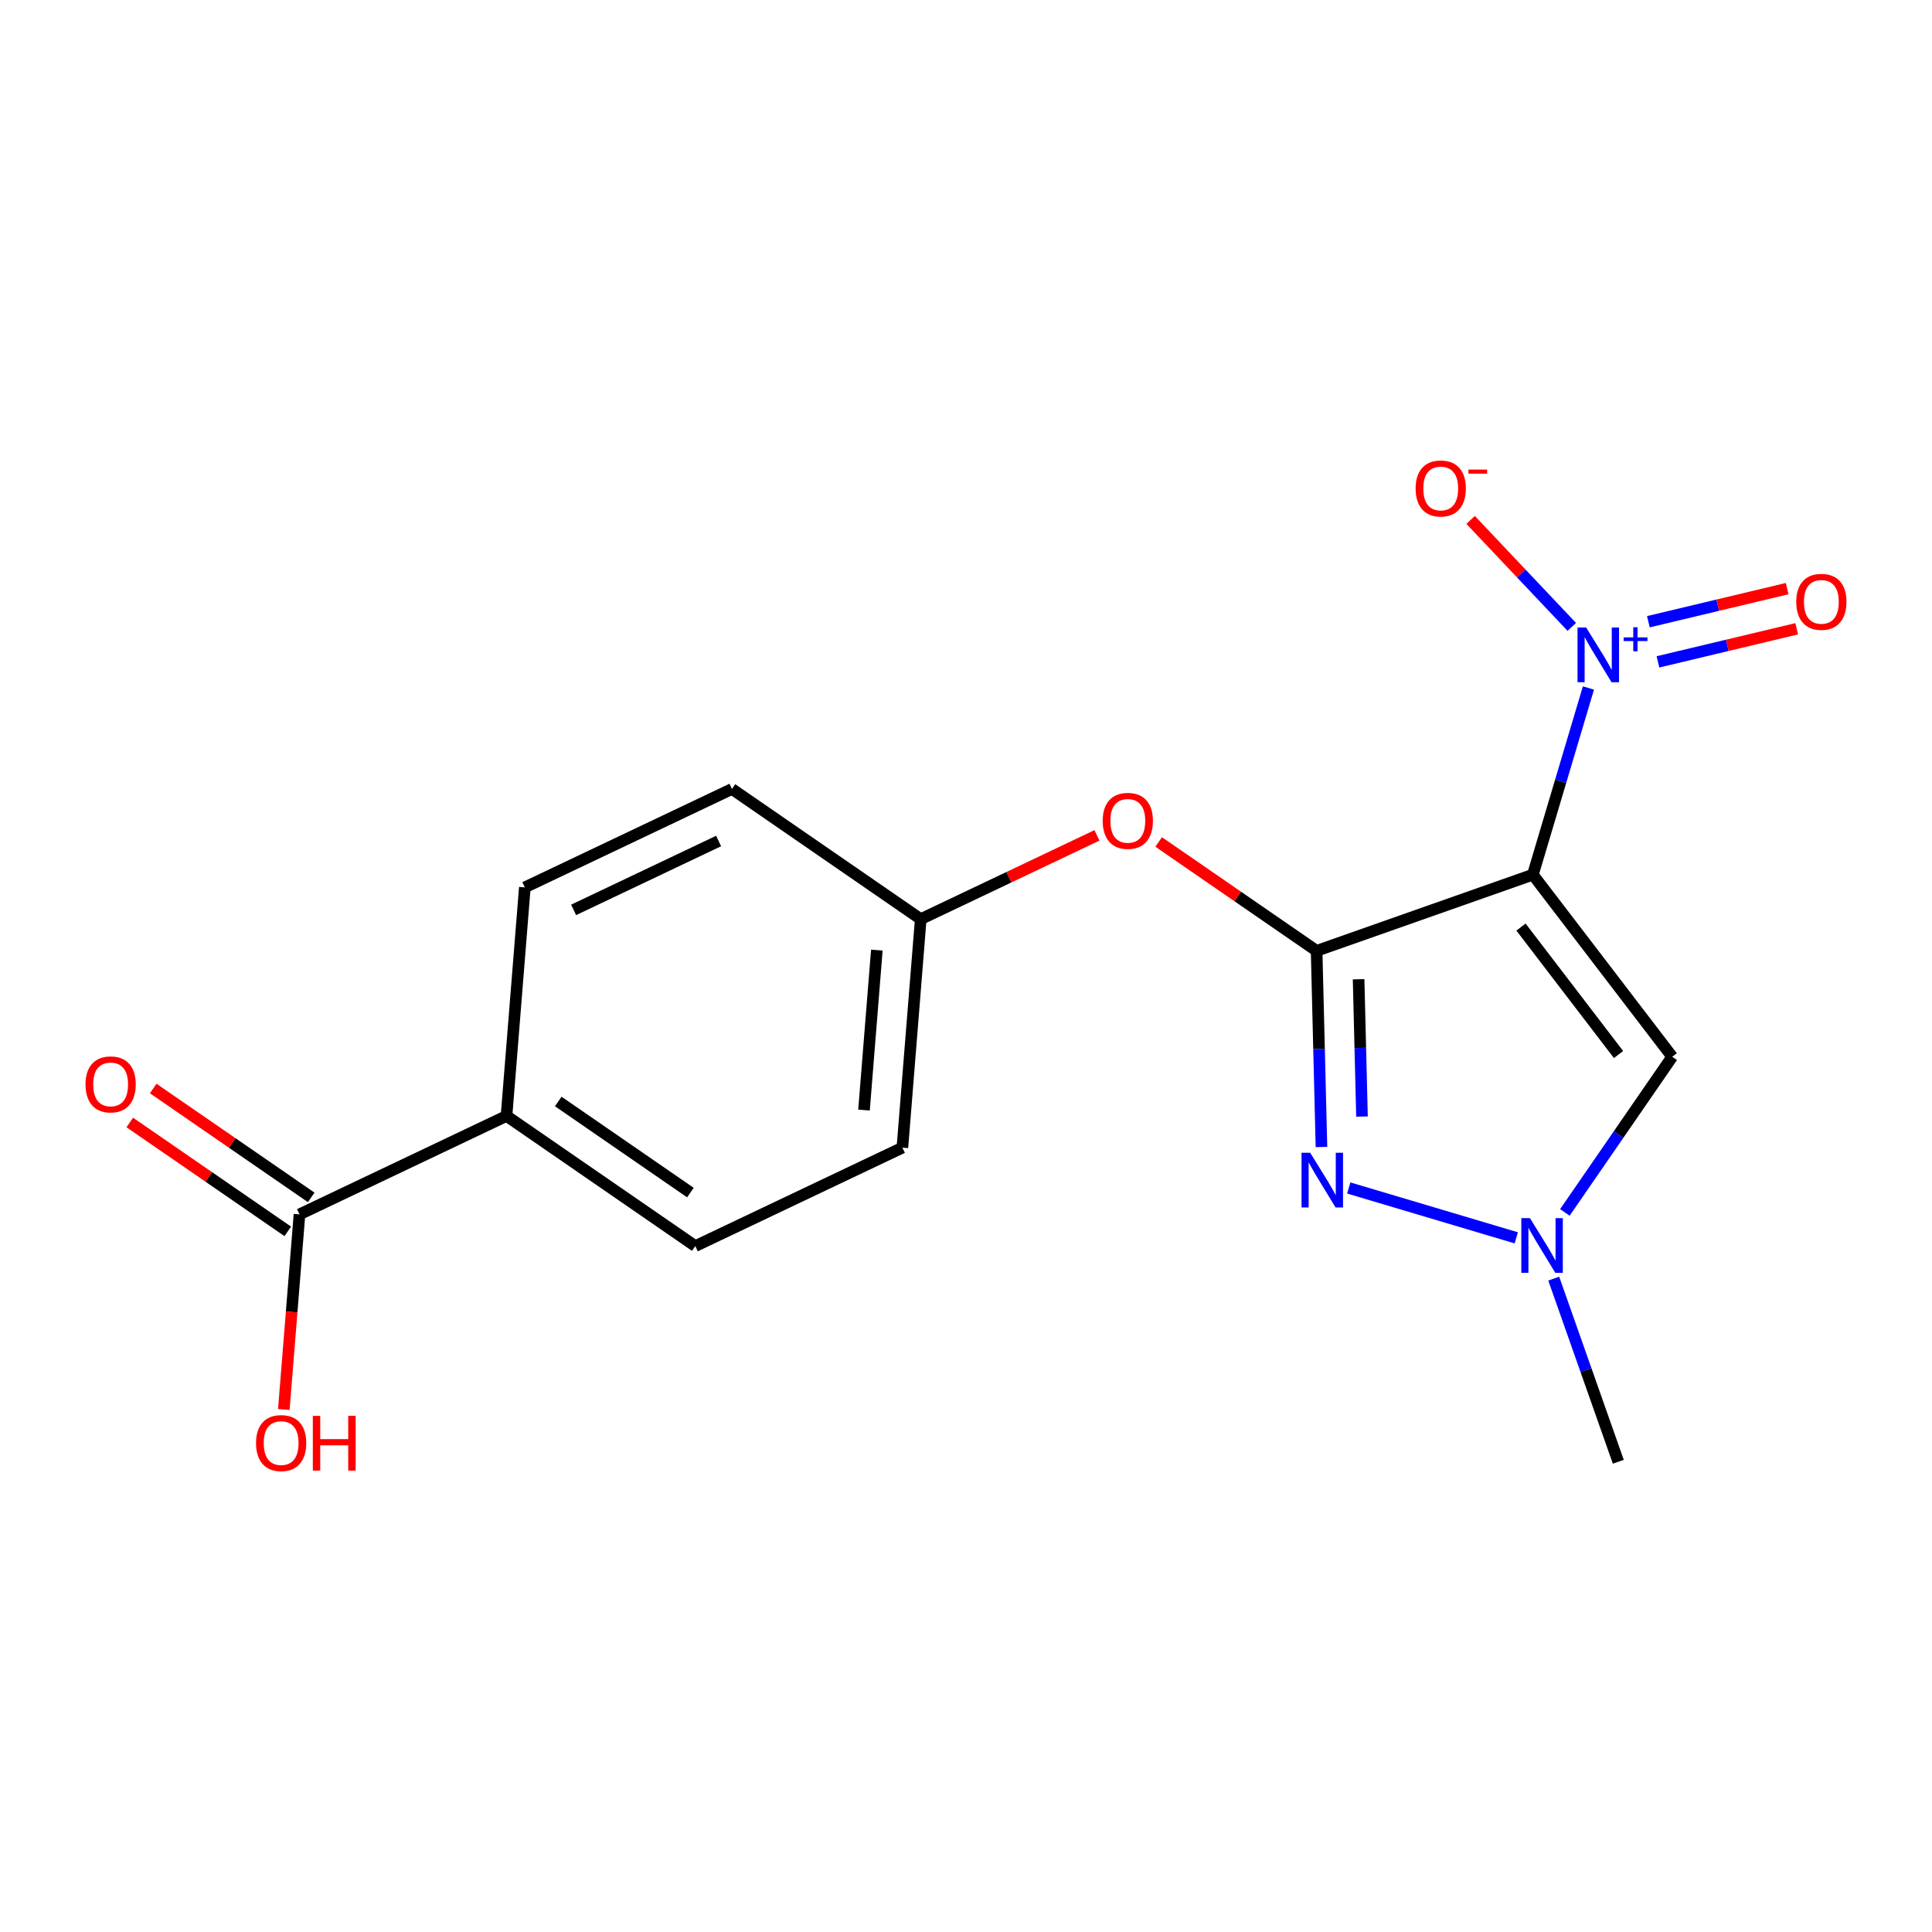 <?xml version='1.0' encoding='iso-8859-1'?>
<svg version='1.1' baseProfile='full'
              xmlns='http://www.w3.org/2000/svg'
                      xmlns:rdkit='http://www.rdkit.org/xml'
                      xmlns:xlink='http://www.w3.org/1999/xlink'
                  xml:space='preserve'
width='1000px' height='1000px' viewBox='0 0 1000 1000'>
<!-- END OF HEADER -->
<rect style='opacity:1.0;fill:#FFFFFF;stroke:none' width='1000' height='1000' x='0' y='0'> </rect>
<path class='bond-0' d='M 793.408,452.73 L 807.789,404.415' style='fill:none;fill-rule:evenodd;stroke:#000000;stroke-width:6px;stroke-linecap:butt;stroke-linejoin:miter;stroke-opacity:1' />
<path class='bond-0' d='M 807.789,404.415 L 822.17,356.1' style='fill:none;fill-rule:evenodd;stroke:#0000FF;stroke-width:6px;stroke-linecap:butt;stroke-linejoin:miter;stroke-opacity:1' />
<path class='bond-1' d='M 793.408,452.73 L 681.478,492.157' style='fill:none;fill-rule:evenodd;stroke:#000000;stroke-width:6px;stroke-linecap:butt;stroke-linejoin:miter;stroke-opacity:1' />
<path class='bond-4' d='M 793.408,452.73 L 865.532,546.977' style='fill:none;fill-rule:evenodd;stroke:#000000;stroke-width:6px;stroke-linecap:butt;stroke-linejoin:miter;stroke-opacity:1' />
<path class='bond-4' d='M 787.261,479.85 L 837.748,545.823' style='fill:none;fill-rule:evenodd;stroke:#000000;stroke-width:6px;stroke-linecap:butt;stroke-linejoin:miter;stroke-opacity:1' />
<path class='bond-2' d='M 681.478,492.157 L 682.732,542.923' style='fill:none;fill-rule:evenodd;stroke:#000000;stroke-width:6px;stroke-linecap:butt;stroke-linejoin:miter;stroke-opacity:1' />
<path class='bond-2' d='M 682.732,542.923 L 683.987,593.689' style='fill:none;fill-rule:evenodd;stroke:#0000FF;stroke-width:6px;stroke-linecap:butt;stroke-linejoin:miter;stroke-opacity:1' />
<path class='bond-2' d='M 703.211,506.859 L 704.089,542.395' style='fill:none;fill-rule:evenodd;stroke:#000000;stroke-width:6px;stroke-linecap:butt;stroke-linejoin:miter;stroke-opacity:1' />
<path class='bond-2' d='M 704.089,542.395 L 704.967,577.931' style='fill:none;fill-rule:evenodd;stroke:#0000FF;stroke-width:6px;stroke-linecap:butt;stroke-linejoin:miter;stroke-opacity:1' />
<path class='bond-5' d='M 681.478,492.157 L 640.6,463.978' style='fill:none;fill-rule:evenodd;stroke:#000000;stroke-width:6px;stroke-linecap:butt;stroke-linejoin:miter;stroke-opacity:1' />
<path class='bond-5' d='M 640.6,463.978 L 599.722,435.799' style='fill:none;fill-rule:evenodd;stroke:#FF0000;stroke-width:6px;stroke-linecap:butt;stroke-linejoin:miter;stroke-opacity:1' />
<path class='bond-6' d='M 698.117,614.896 L 784.818,640.703' style='fill:none;fill-rule:evenodd;stroke:#0000FF;stroke-width:6px;stroke-linecap:butt;stroke-linejoin:miter;stroke-opacity:1' />
<path class='bond-3' d='M 809.976,627.55 L 837.754,587.263' style='fill:none;fill-rule:evenodd;stroke:#0000FF;stroke-width:6px;stroke-linecap:butt;stroke-linejoin:miter;stroke-opacity:1' />
<path class='bond-3' d='M 837.754,587.263 L 865.532,546.977' style='fill:none;fill-rule:evenodd;stroke:#000000;stroke-width:6px;stroke-linecap:butt;stroke-linejoin:miter;stroke-opacity:1' />
<path class='bond-7' d='M 804.206,661.804 L 820.918,709.205' style='fill:none;fill-rule:evenodd;stroke:#0000FF;stroke-width:6px;stroke-linecap:butt;stroke-linejoin:miter;stroke-opacity:1' />
<path class='bond-7' d='M 820.918,709.205 L 837.629,756.606' style='fill:none;fill-rule:evenodd;stroke:#000000;stroke-width:6px;stroke-linecap:butt;stroke-linejoin:miter;stroke-opacity:1' />
<path class='bond-16' d='M 567.788,432.383 L 522.18,454.063' style='fill:none;fill-rule:evenodd;stroke:#FF0000;stroke-width:6px;stroke-linecap:butt;stroke-linejoin:miter;stroke-opacity:1' />
<path class='bond-16' d='M 522.18,454.063 L 476.572,475.743' style='fill:none;fill-rule:evenodd;stroke:#000000;stroke-width:6px;stroke-linecap:butt;stroke-linejoin:miter;stroke-opacity:1' />
<path class='bond-8' d='M 813.561,324.48 L 787.375,296.792' style='fill:none;fill-rule:evenodd;stroke:#0000FF;stroke-width:6px;stroke-linecap:butt;stroke-linejoin:miter;stroke-opacity:1' />
<path class='bond-8' d='M 787.375,296.792 L 761.19,269.105' style='fill:none;fill-rule:evenodd;stroke:#FF0000;stroke-width:6px;stroke-linecap:butt;stroke-linejoin:miter;stroke-opacity:1' />
<path class='bond-9' d='M 858.16,342.584 L 894.068,334.018' style='fill:none;fill-rule:evenodd;stroke:#0000FF;stroke-width:6px;stroke-linecap:butt;stroke-linejoin:miter;stroke-opacity:1' />
<path class='bond-9' d='M 894.068,334.018 L 929.976,325.451' style='fill:none;fill-rule:evenodd;stroke:#FF0000;stroke-width:6px;stroke-linecap:butt;stroke-linejoin:miter;stroke-opacity:1' />
<path class='bond-9' d='M 853.202,321.805 L 889.111,313.238' style='fill:none;fill-rule:evenodd;stroke:#0000FF;stroke-width:6px;stroke-linecap:butt;stroke-linejoin:miter;stroke-opacity:1' />
<path class='bond-9' d='M 889.111,313.238 L 925.019,304.672' style='fill:none;fill-rule:evenodd;stroke:#FF0000;stroke-width:6px;stroke-linecap:butt;stroke-linejoin:miter;stroke-opacity:1' />
<path class='bond-10' d='M 476.572,475.743 L 467.077,594.023' style='fill:none;fill-rule:evenodd;stroke:#000000;stroke-width:6px;stroke-linecap:butt;stroke-linejoin:miter;stroke-opacity:1' />
<path class='bond-10' d='M 453.853,491.776 L 447.207,574.571' style='fill:none;fill-rule:evenodd;stroke:#000000;stroke-width:6px;stroke-linecap:butt;stroke-linejoin:miter;stroke-opacity:1' />
<path class='bond-11' d='M 476.572,475.743 L 378.86,408.367' style='fill:none;fill-rule:evenodd;stroke:#000000;stroke-width:6px;stroke-linecap:butt;stroke-linejoin:miter;stroke-opacity:1' />
<path class='bond-14' d='M 467.077,594.023 L 359.883,644.973' style='fill:none;fill-rule:evenodd;stroke:#000000;stroke-width:6px;stroke-linecap:butt;stroke-linejoin:miter;stroke-opacity:1' />
<path class='bond-15' d='M 378.86,408.367 L 271.654,459.305' style='fill:none;fill-rule:evenodd;stroke:#000000;stroke-width:6px;stroke-linecap:butt;stroke-linejoin:miter;stroke-opacity:1' />
<path class='bond-15' d='M 371.948,435.303 L 296.903,470.96' style='fill:none;fill-rule:evenodd;stroke:#000000;stroke-width:6px;stroke-linecap:butt;stroke-linejoin:miter;stroke-opacity:1' />
<path class='bond-13' d='M 359.883,644.973 L 262.171,577.609' style='fill:none;fill-rule:evenodd;stroke:#000000;stroke-width:6px;stroke-linecap:butt;stroke-linejoin:miter;stroke-opacity:1' />
<path class='bond-13' d='M 357.352,617.28 L 288.954,570.125' style='fill:none;fill-rule:evenodd;stroke:#000000;stroke-width:6px;stroke-linecap:butt;stroke-linejoin:miter;stroke-opacity:1' />
<path class='bond-12' d='M 271.654,459.305 L 262.171,577.609' style='fill:none;fill-rule:evenodd;stroke:#000000;stroke-width:6px;stroke-linecap:butt;stroke-linejoin:miter;stroke-opacity:1' />
<path class='bond-19' d='M 262.171,577.609 L 155.012,628.559' style='fill:none;fill-rule:evenodd;stroke:#000000;stroke-width:6px;stroke-linecap:butt;stroke-linejoin:miter;stroke-opacity:1' />
<path class='bond-17' d='M 155.012,628.559 L 150.959,679.062' style='fill:none;fill-rule:evenodd;stroke:#000000;stroke-width:6px;stroke-linecap:butt;stroke-linejoin:miter;stroke-opacity:1' />
<path class='bond-17' d='M 150.959,679.062 L 146.905,729.564' style='fill:none;fill-rule:evenodd;stroke:#FF0000;stroke-width:6px;stroke-linecap:butt;stroke-linejoin:miter;stroke-opacity:1' />
<path class='bond-18' d='M 161.074,619.764 L 120.184,591.584' style='fill:none;fill-rule:evenodd;stroke:#000000;stroke-width:6px;stroke-linecap:butt;stroke-linejoin:miter;stroke-opacity:1' />
<path class='bond-18' d='M 120.184,591.584 L 79.294,563.404' style='fill:none;fill-rule:evenodd;stroke:#FF0000;stroke-width:6px;stroke-linecap:butt;stroke-linejoin:miter;stroke-opacity:1' />
<path class='bond-18' d='M 148.951,637.354 L 108.061,609.174' style='fill:none;fill-rule:evenodd;stroke:#000000;stroke-width:6px;stroke-linecap:butt;stroke-linejoin:miter;stroke-opacity:1' />
<path class='bond-18' d='M 108.061,609.174 L 67.171,580.994' style='fill:none;fill-rule:evenodd;stroke:#FF0000;stroke-width:6px;stroke-linecap:butt;stroke-linejoin:miter;stroke-opacity:1' />
<path  class='atom-2' d='M 678.15 596.656
L 687.43 611.656
Q 688.35 613.136, 689.83 615.816
Q 691.31 618.496, 691.39 618.656
L 691.39 596.656
L 695.15 596.656
L 695.15 624.976
L 691.27 624.976
L 681.31 608.576
Q 680.15 606.656, 678.91 604.456
Q 677.71 602.256, 677.35 601.576
L 677.35 624.976
L 673.67 624.976
L 673.67 596.656
L 678.15 596.656
' fill='#0000FF'/>
<path  class='atom-3' d='M 791.907 630.516
L 801.187 645.516
Q 802.107 646.996, 803.587 649.676
Q 805.067 652.356, 805.147 652.516
L 805.147 630.516
L 808.907 630.516
L 808.907 658.836
L 805.027 658.836
L 795.067 642.436
Q 793.907 640.516, 792.667 638.316
Q 791.467 636.116, 791.107 635.436
L 791.107 658.836
L 787.427 658.836
L 787.427 630.516
L 791.907 630.516
' fill='#0000FF'/>
<path  class='atom-6' d='M 570.755 424.872
Q 570.755 418.072, 574.115 414.272
Q 577.475 410.472, 583.755 410.472
Q 590.035 410.472, 593.395 414.272
Q 596.755 418.072, 596.755 424.872
Q 596.755 431.752, 593.355 435.672
Q 589.955 439.552, 583.755 439.552
Q 577.515 439.552, 574.115 435.672
Q 570.755 431.792, 570.755 424.872
M 583.755 436.352
Q 588.075 436.352, 590.395 433.472
Q 592.755 430.552, 592.755 424.872
Q 592.755 419.312, 590.395 416.512
Q 588.075 413.672, 583.755 413.672
Q 579.435 413.672, 577.075 416.472
Q 574.755 419.272, 574.755 424.872
Q 574.755 430.592, 577.075 433.472
Q 579.435 436.352, 583.755 436.352
' fill='#FF0000'/>
<path  class='atom-7' d='M 821.008 324.813
L 830.288 339.813
Q 831.208 341.293, 832.688 343.973
Q 834.168 346.653, 834.248 346.813
L 834.248 324.813
L 838.008 324.813
L 838.008 353.133
L 834.128 353.133
L 824.168 336.733
Q 823.008 334.813, 821.768 332.613
Q 820.568 330.413, 820.208 329.733
L 820.208 353.133
L 816.528 353.133
L 816.528 324.813
L 821.008 324.813
' fill='#0000FF'/>
<path  class='atom-7' d='M 840.384 329.918
L 845.374 329.918
L 845.374 324.664
L 847.592 324.664
L 847.592 329.918
L 852.713 329.918
L 852.713 331.818
L 847.592 331.818
L 847.592 337.098
L 845.374 337.098
L 845.374 331.818
L 840.384 331.818
L 840.384 329.918
' fill='#0000FF'/>
<path  class='atom-8' d='M 732.721 252.83
Q 732.721 246.03, 736.081 242.23
Q 739.441 238.43, 745.721 238.43
Q 752.001 238.43, 755.361 242.23
Q 758.721 246.03, 758.721 252.83
Q 758.721 259.71, 755.321 263.63
Q 751.921 267.51, 745.721 267.51
Q 739.481 267.51, 736.081 263.63
Q 732.721 259.75, 732.721 252.83
M 745.721 264.31
Q 750.041 264.31, 752.361 261.43
Q 754.721 258.51, 754.721 252.83
Q 754.721 247.27, 752.361 244.47
Q 750.041 241.63, 745.721 241.63
Q 741.401 241.63, 739.041 244.43
Q 736.721 247.23, 736.721 252.83
Q 736.721 258.55, 739.041 261.43
Q 741.401 264.31, 745.721 264.31
' fill='#FF0000'/>
<path  class='atom-8' d='M 760.041 243.052
L 769.73 243.052
L 769.73 245.164
L 760.041 245.164
L 760.041 243.052
' fill='#FF0000'/>
<path  class='atom-9' d='M 929.735 311.506
Q 929.735 304.706, 933.095 300.906
Q 936.455 297.106, 942.735 297.106
Q 949.015 297.106, 952.375 300.906
Q 955.735 304.706, 955.735 311.506
Q 955.735 318.386, 952.335 322.306
Q 948.935 326.186, 942.735 326.186
Q 936.495 326.186, 933.095 322.306
Q 929.735 318.426, 929.735 311.506
M 942.735 322.986
Q 947.055 322.986, 949.375 320.106
Q 951.735 317.186, 951.735 311.506
Q 951.735 305.946, 949.375 303.146
Q 947.055 300.306, 942.735 300.306
Q 938.415 300.306, 936.055 303.106
Q 933.735 305.906, 933.735 311.506
Q 933.735 317.226, 936.055 320.106
Q 938.415 322.986, 942.735 322.986
' fill='#FF0000'/>
<path  class='atom-17' d='M 132.518 746.931
Q 132.518 740.131, 135.878 736.331
Q 139.238 732.531, 145.518 732.531
Q 151.798 732.531, 155.158 736.331
Q 158.518 740.131, 158.518 746.931
Q 158.518 753.811, 155.118 757.731
Q 151.718 761.611, 145.518 761.611
Q 139.278 761.611, 135.878 757.731
Q 132.518 753.851, 132.518 746.931
M 145.518 758.411
Q 149.838 758.411, 152.158 755.531
Q 154.518 752.611, 154.518 746.931
Q 154.518 741.371, 152.158 738.571
Q 149.838 735.731, 145.518 735.731
Q 141.198 735.731, 138.838 738.531
Q 136.518 741.331, 136.518 746.931
Q 136.518 752.651, 138.838 755.531
Q 141.198 758.411, 145.518 758.411
' fill='#FF0000'/>
<path  class='atom-17' d='M 161.918 732.851
L 165.758 732.851
L 165.758 744.891
L 180.238 744.891
L 180.238 732.851
L 184.078 732.851
L 184.078 761.171
L 180.238 761.171
L 180.238 748.091
L 165.758 748.091
L 165.758 761.171
L 161.918 761.171
L 161.918 732.851
' fill='#FF0000'/>
<path  class='atom-18' d='M 44.265 561.275
Q 44.265 554.475, 47.625 550.675
Q 50.985 546.875, 57.265 546.875
Q 63.545 546.875, 66.905 550.675
Q 70.265 554.475, 70.265 561.275
Q 70.265 568.155, 66.865 572.075
Q 63.465 575.955, 57.265 575.955
Q 51.025 575.955, 47.625 572.075
Q 44.265 568.195, 44.265 561.275
M 57.265 572.755
Q 61.585 572.755, 63.905 569.875
Q 66.265 566.955, 66.265 561.275
Q 66.265 555.715, 63.905 552.915
Q 61.585 550.075, 57.265 550.075
Q 52.945 550.075, 50.585 552.875
Q 48.265 555.675, 48.265 561.275
Q 48.265 566.995, 50.585 569.875
Q 52.945 572.755, 57.265 572.755
' fill='#FF0000'/>
</svg>
